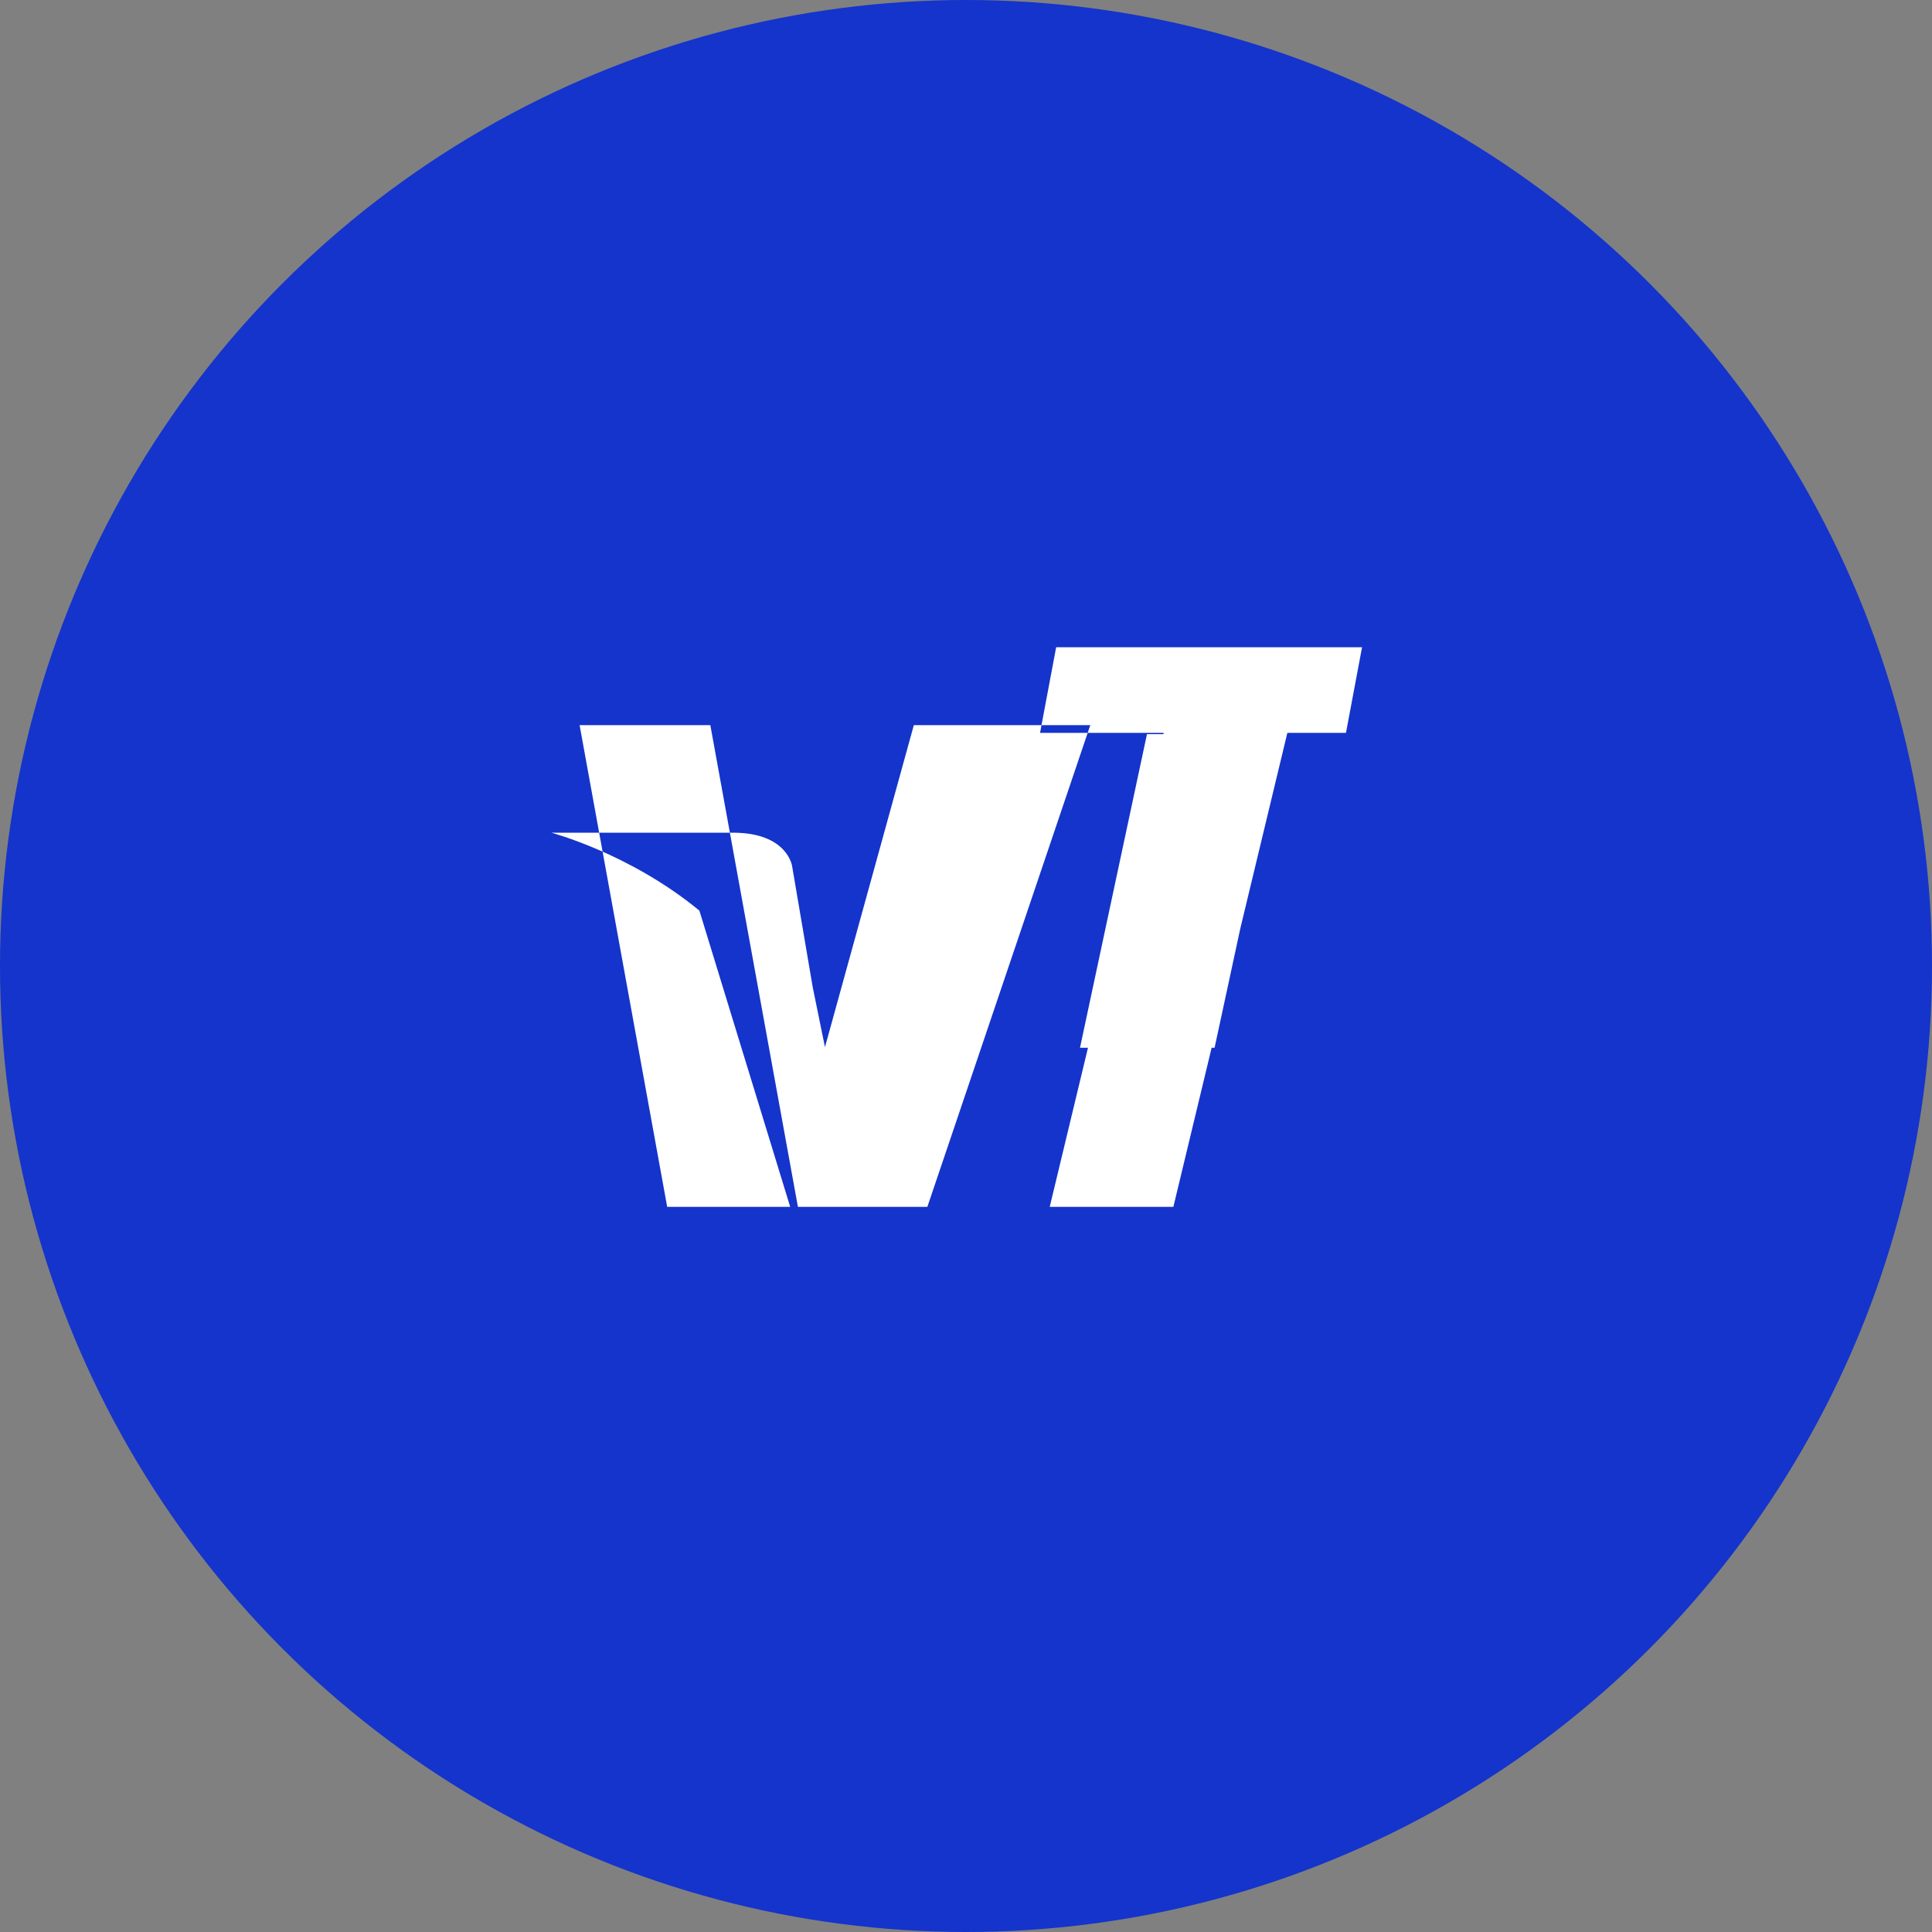 <svg width="30" height="30" viewBox="0 0 30 30" fill="none" xmlns="http://www.w3.org/2000/svg">
  <rect x="0" y="0" width="30" height="30" fill="#808080" stroke="none"/>
  <circle cx="15" cy="15" r="15" fill="#1434CB" />
  <path d="M12.39 18.74H10.36L9 11.26H11.03L12.39 18.74ZM19.99 11.38L18.22 18.74H16.3L18.07 11.38H16.15L16.4 10.05H21.15L20.9 11.38H19.99ZM16.77 16.27L17.81 11.4H19.91L18.86 16.27H16.77ZM14.19 11.26L12.81 16.26L12.62 15.33L12.3 13.45C12.3 13.45 12.23 12.93 11.38 12.93H8.59L8.56 12.93C8.56 12.93 9.78 13.25 10.86 14.14L12.27 18.74H14.4L16.93 11.26H14.19Z" fill="white" />
</svg>
